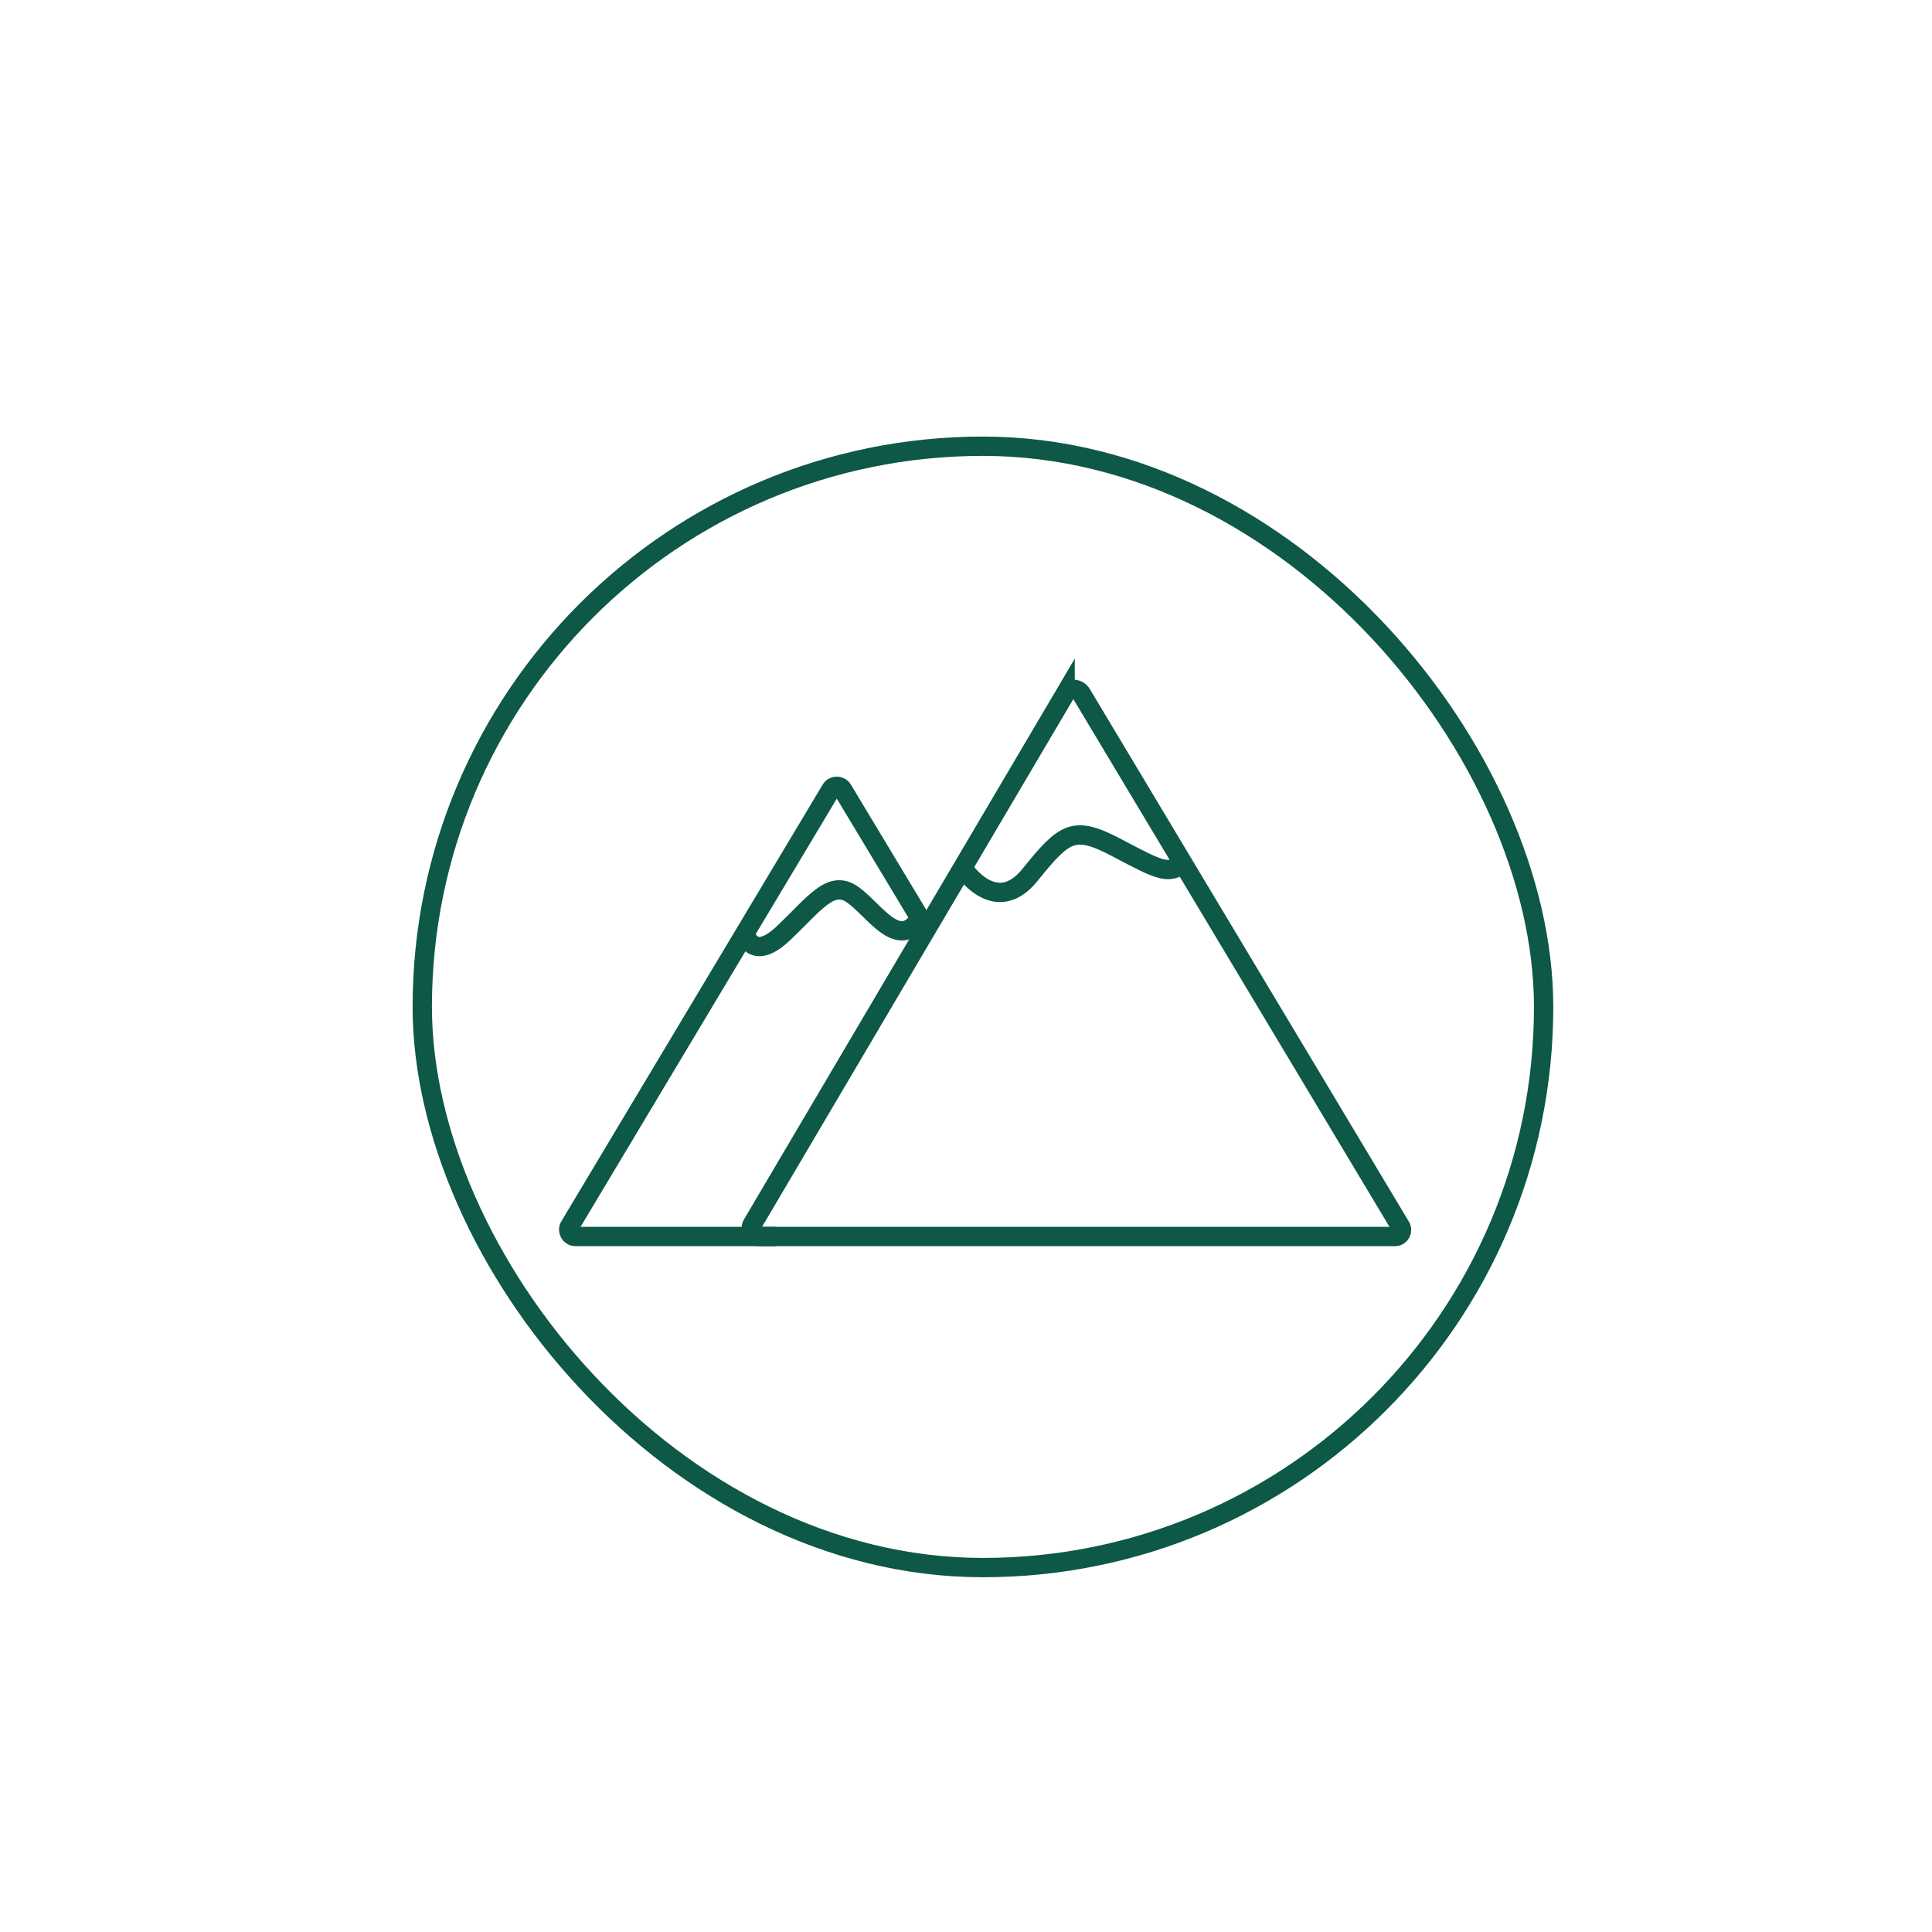 <svg xmlns="http://www.w3.org/2000/svg" viewBox="0 0 1200 1200"><g stroke-width="12" stroke="#0d5846" fill="none"><rect y="277.16" x="262.28" width="696.49" stroke-linejoin="round" stroke-linecap="round" rx="348.25" height="696.49"></rect><g stroke-miterlimit="10"><path d="m661.56 431.07-194.26 329.33c-1.98 3.36.44 7.61 4.34 7.61h394.84c3.15 0 5.09-3.43 3.47-6.13l-198.2-330.84c-2.31-3.86-7.91-3.84-10.19.03z"></path><path d="m597.91 538.97s20.13 31.32 41.86 4.42c21.73-26.91 27.18-31.05 54.47-16.56s31.25 16.14 40.65 9.62"></path><path d="m575.47 577.02-52.13-86.63c-1.63-2.72-5.57-2.71-7.2 0l-162.32 271.25c-1.68 2.8.34 6.36 3.6 6.36h124.5"></path><path d="m462.74 579.63s4.21 18.66 23.88 0c19.66-18.66 29.39-33.36 42.84-24.04 13.45 9.31 28.48 35.55 41.98 14.73"></path></g></g></svg>